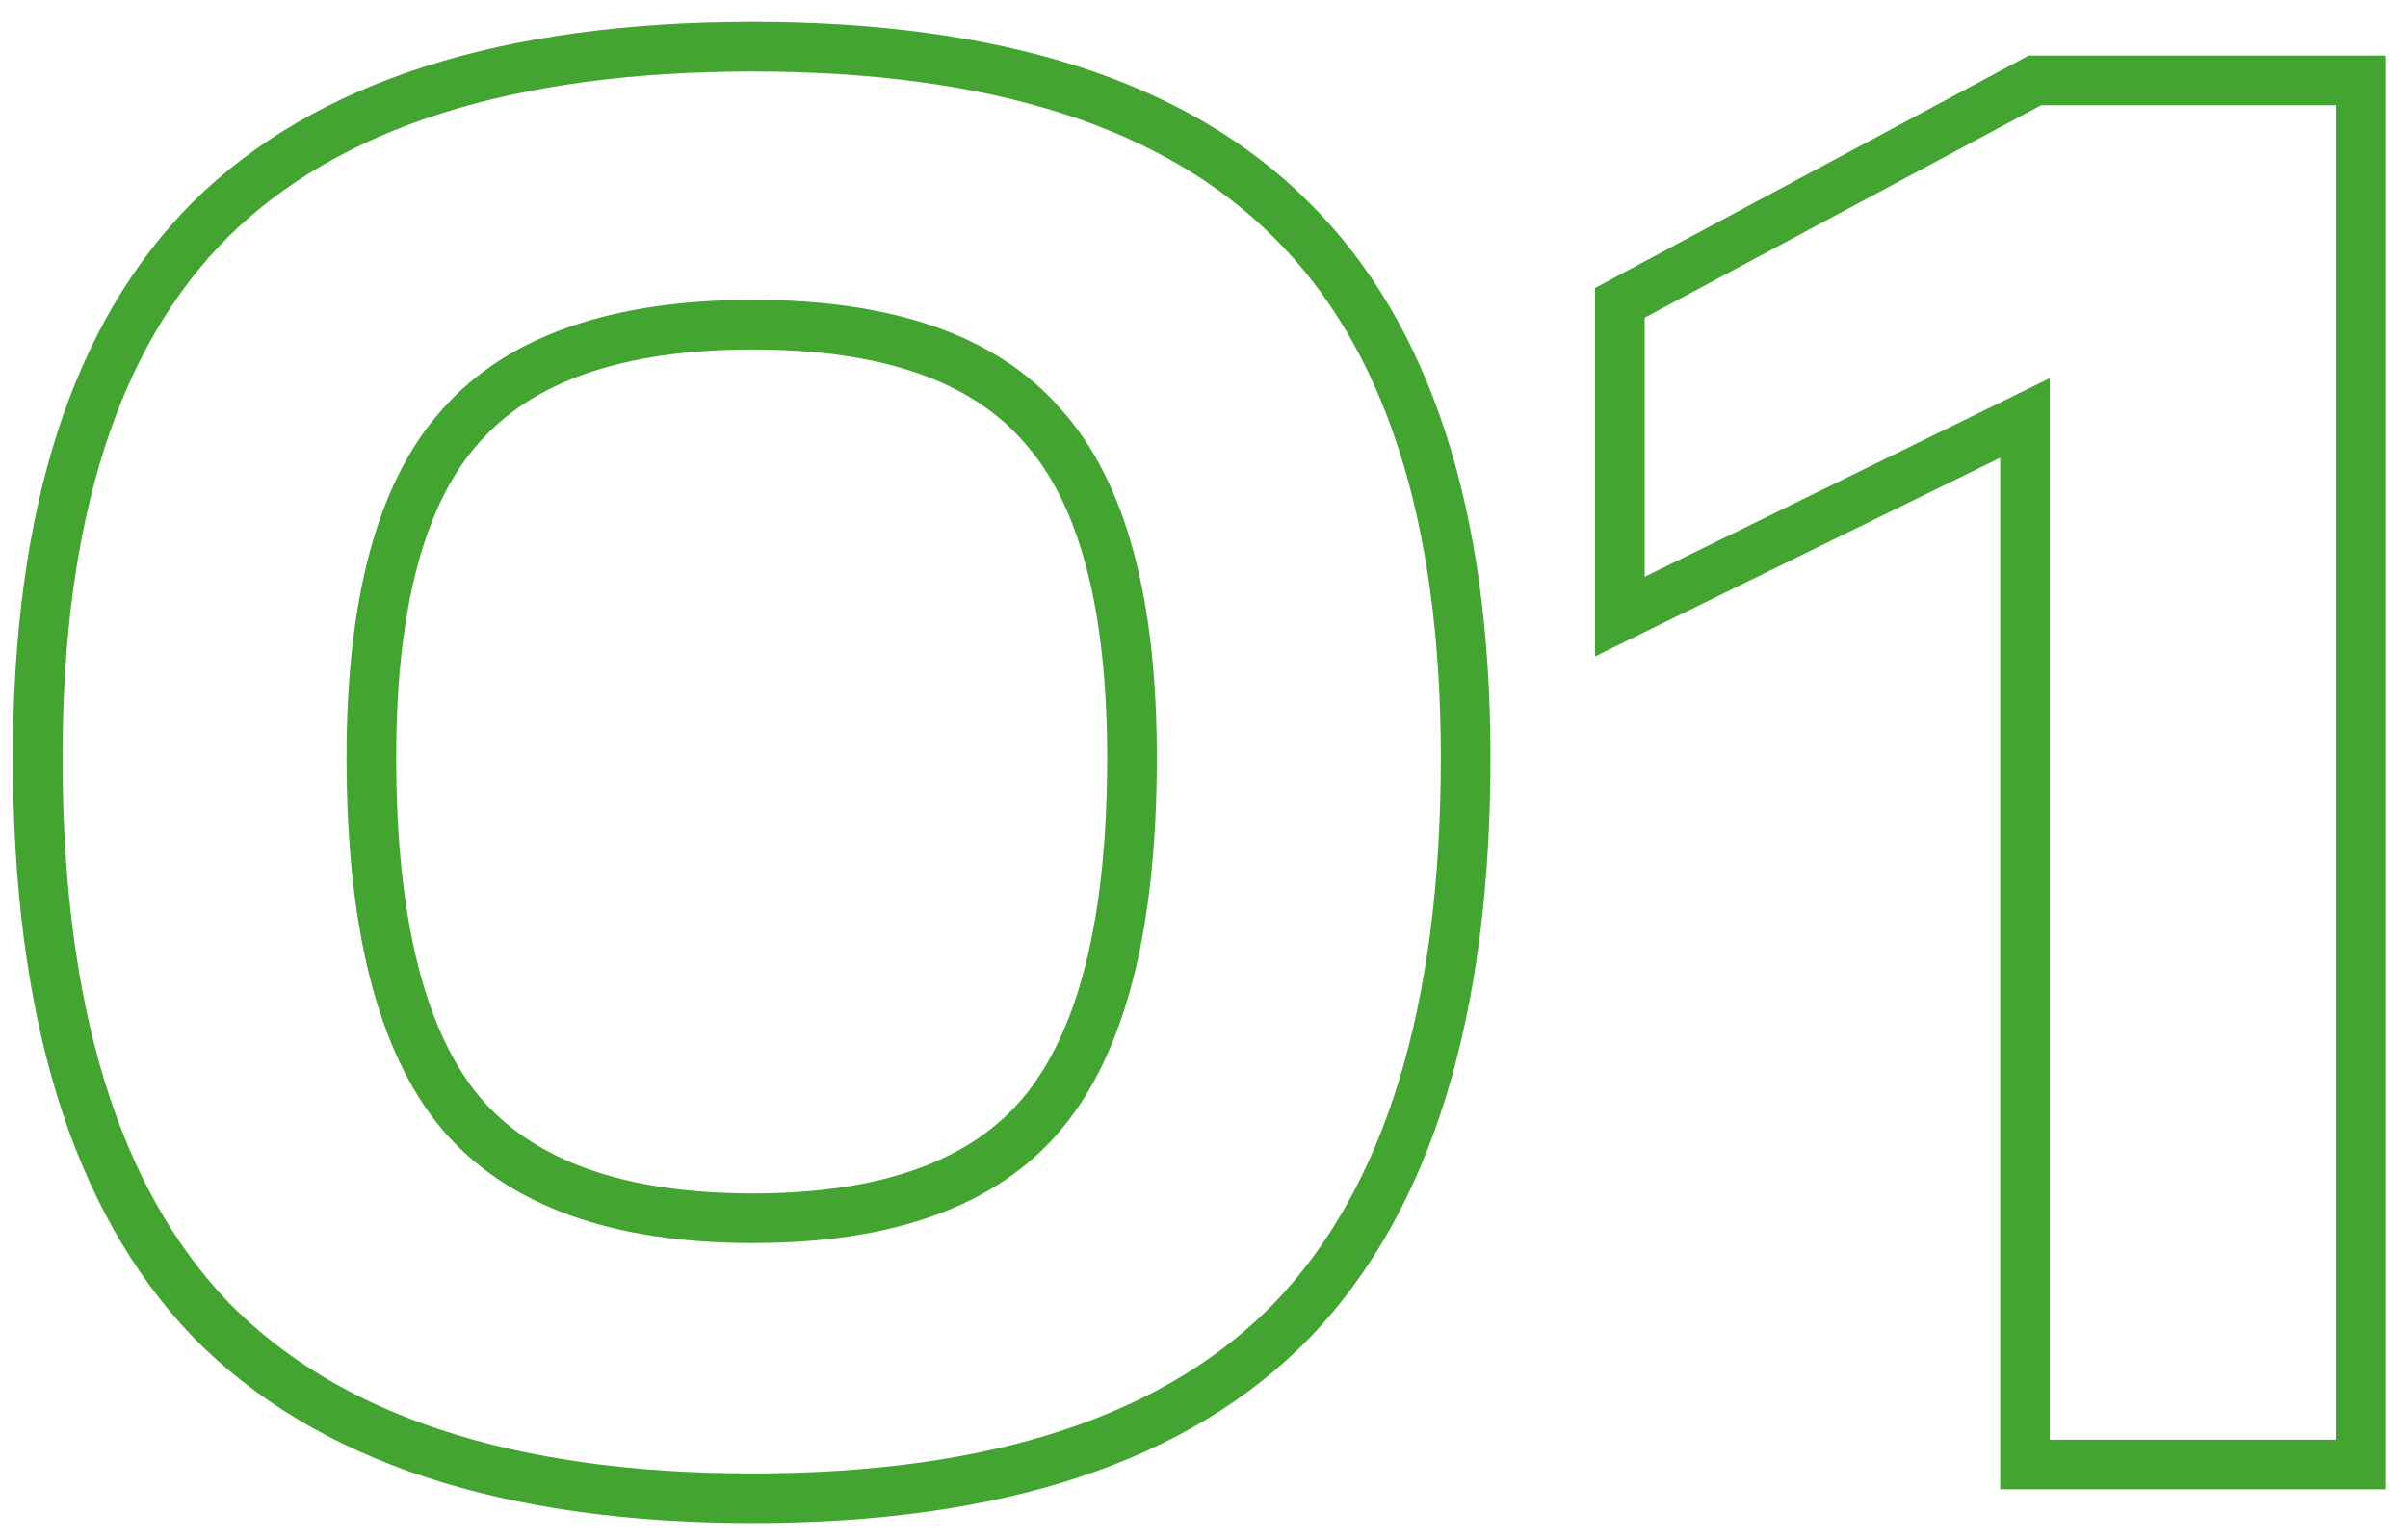 <?xml version="1.0" encoding="UTF-8"?> <svg xmlns="http://www.w3.org/2000/svg" width="97" height="62" viewBox="0 0 97 62" fill="none"> <path d="M8.48 8.84L7.777 8.129L7.773 8.133L8.48 8.84ZM52 8.84L51.293 9.547L51.297 9.551L52 8.84ZM52.08 53.16L52.799 53.855L52.803 53.851L52.08 53.16ZM8.48 53.16L7.757 53.851L7.765 53.859L8.48 53.16ZM42 17.16L41.243 17.813L41.25 17.821L41.257 17.829L42 17.16ZM18.56 17.16L19.303 17.829L19.31 17.822L18.56 17.16ZM18.56 44.84L17.792 45.48L17.798 45.487L18.56 44.84ZM42 44.84L41.232 44.2L41.231 44.201L42 44.84ZM2.52 30.52C2.52 20.842 4.81 13.924 9.187 9.547L7.773 8.133C2.87 13.036 0.52 20.572 0.52 30.52H2.52ZM9.183 9.551C13.614 5.17 20.588 2.88 30.32 2.88V0.88C20.319 0.88 12.732 3.23 7.777 8.129L9.183 9.551ZM30.32 2.88C39.998 2.88 46.916 5.17 51.293 9.547L52.707 8.133C47.804 3.23 40.269 0.88 30.32 0.88V2.88ZM51.297 9.551C55.725 13.929 58.04 20.845 58.04 30.52H60.04C60.04 20.569 57.662 13.031 52.703 8.129L51.297 9.551ZM58.04 30.52C58.04 40.634 55.745 47.879 51.357 52.469L52.803 53.851C57.695 48.734 60.04 40.886 60.04 30.52H58.04ZM51.361 52.465C46.984 56.993 40.045 59.36 30.32 59.36V61.36C40.328 61.36 47.896 58.927 52.799 53.855L51.361 52.465ZM30.32 59.36C20.596 59.36 13.627 56.994 9.195 52.461L7.765 53.859C12.72 58.926 20.311 61.36 30.32 61.36V59.36ZM9.203 52.469C4.815 47.879 2.52 40.634 2.52 30.52H0.52C0.52 40.886 2.865 48.734 7.757 53.851L9.203 52.469ZM46.6 30.52C46.6 24.2 45.394 19.436 42.743 16.491L41.257 17.829C43.406 20.217 44.6 24.36 44.6 30.52H46.6ZM42.757 16.507C40.14 13.474 35.9 12.08 30.32 12.08V14.08C35.62 14.08 39.166 15.406 41.243 17.813L42.757 16.507ZM30.32 12.08C24.738 12.08 20.478 13.475 17.81 16.498L19.31 17.822C21.442 15.405 25.022 14.08 30.32 14.08V12.08ZM17.817 16.491C15.166 19.436 13.96 24.2 13.96 30.52H15.96C15.96 24.36 17.154 20.217 19.303 17.829L17.817 16.491ZM13.96 30.52C13.96 37.258 15.163 42.326 17.792 45.48L19.328 44.2C17.157 41.594 15.96 37.116 15.96 30.52H13.96ZM17.798 45.487C20.463 48.626 24.727 50.08 30.32 50.08V48.08C25.033 48.08 21.457 46.707 19.322 44.193L17.798 45.487ZM30.32 50.08C35.911 50.08 40.156 48.627 42.769 45.479L41.231 44.201C39.151 46.706 35.609 48.08 30.32 48.08V50.08ZM42.768 45.48C45.397 42.326 46.6 37.258 46.6 30.52H44.6C44.6 37.116 43.403 41.594 41.232 44.2L42.768 45.48ZM95.091 59V60H96.091V59H95.091ZM81.571 59H80.571V60H81.571V59ZM81.571 16.84H82.571V15.236L81.131 15.942L81.571 16.84ZM65.251 24.84H64.251V26.444L65.691 25.738L65.251 24.84ZM65.251 12.2L64.779 11.319L64.251 11.601V12.2H65.251ZM81.971 3.24V2.24H81.72L81.499 2.359L81.971 3.24ZM95.091 3.24H96.091V2.24H95.091V3.24ZM95.091 58H81.571V60H95.091V58ZM82.571 59V16.84H80.571V59H82.571ZM81.131 15.942L64.811 23.942L65.691 25.738L82.011 17.738L81.131 15.942ZM66.251 24.84V12.2H64.251V24.84H66.251ZM65.724 13.081L82.444 4.121L81.499 2.359L64.779 11.319L65.724 13.081ZM81.971 4.24H95.091V2.24H81.971V4.24ZM94.091 3.24V59H96.091V3.24H94.091Z" fill="#44A432"></path> </svg> 